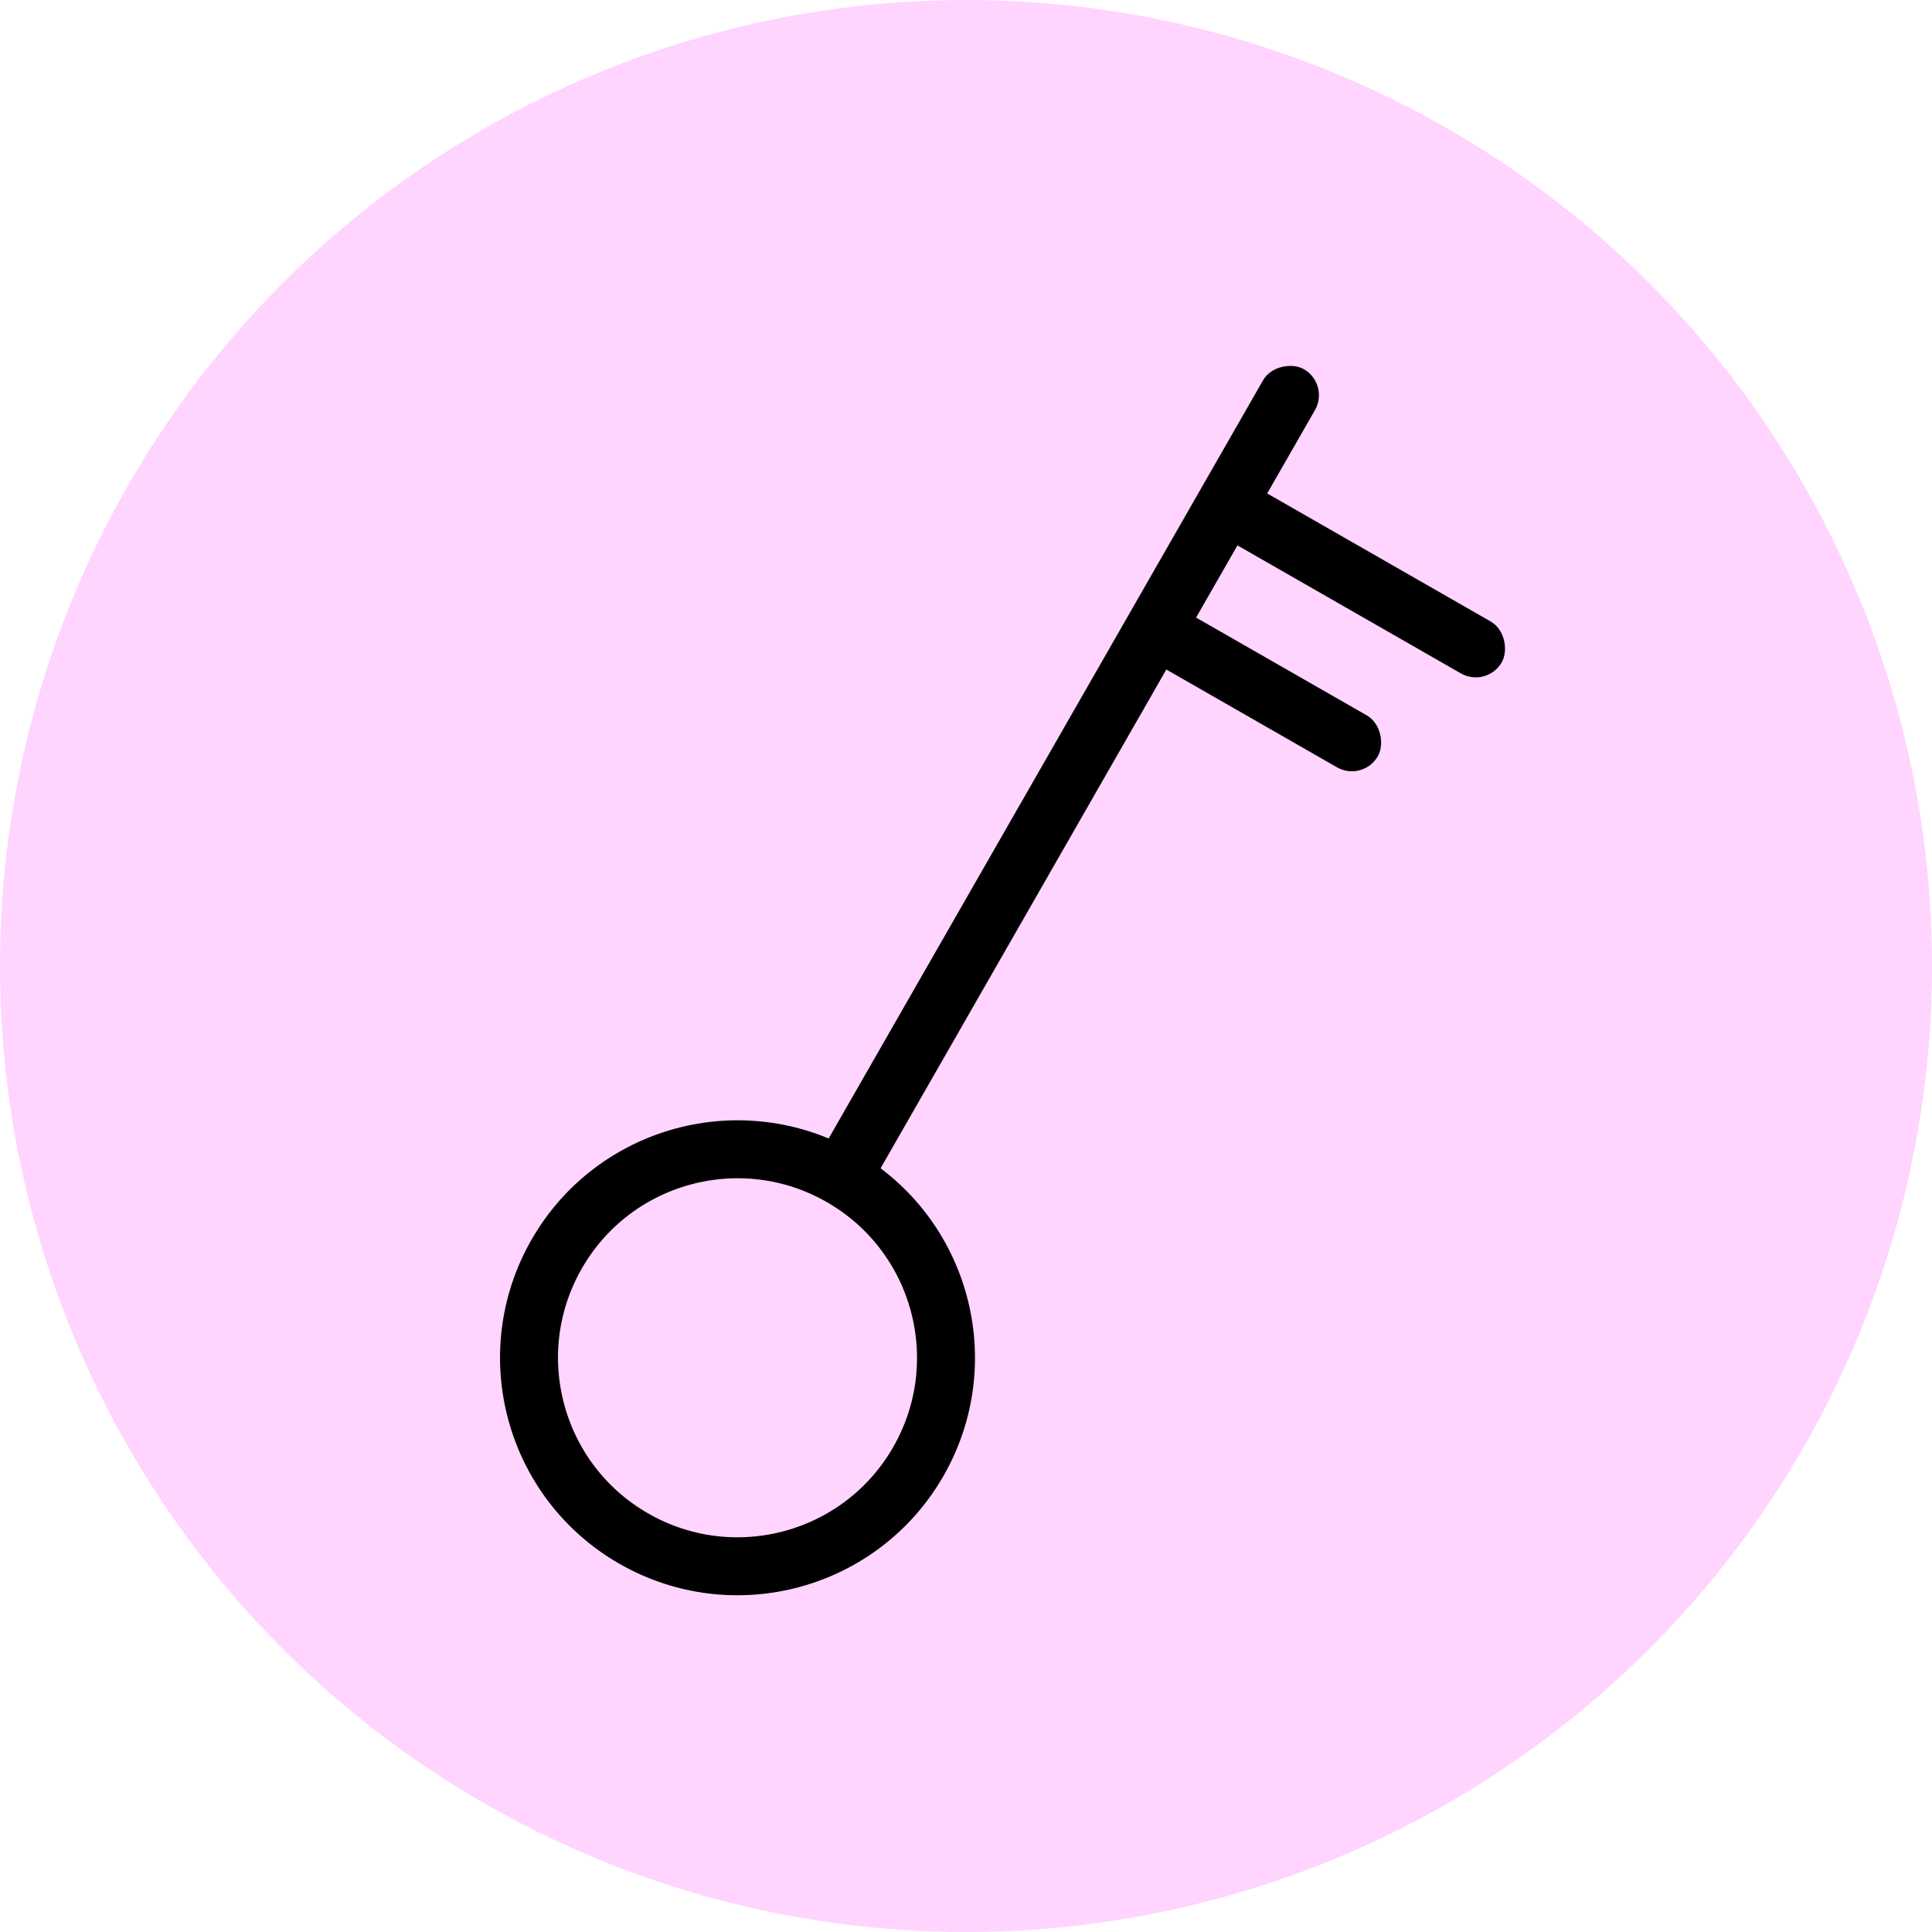 <?xml version="1.0" encoding="UTF-8"?> <svg xmlns="http://www.w3.org/2000/svg" width="1000" height="1000" viewBox="0 0 1000 1000" fill="none"> <g clip-path="url(#clip0_110_2)"> <circle cx="500" cy="500" r="500" fill="#FFD4FF"></circle> <rect x="769.598" y="356.254" width="164.213" height="30.983" rx="15.492" transform="rotate(-150.191 769.598 356.254)" fill="black"></rect> <rect x="705.473" y="404.86" width="141.491" height="30.983" rx="15.492" transform="rotate(-150.191 705.473 404.86)" fill="black"></rect> <rect x="415.528" y="612.641" width="494.703" height="30.983" rx="15.492" transform="rotate(-60.191 415.528 612.641)" fill="black"></rect> <circle cx="381.736" cy="702.786" r="107.901" transform="rotate(29.809 381.736 702.786)" stroke="black" stroke-width="30"></circle> </g> <defs> <clipPath id="clip0_110_2"> <rect width="1000" height="1000" fill="white"></rect> </clipPath> </defs> </svg> 
